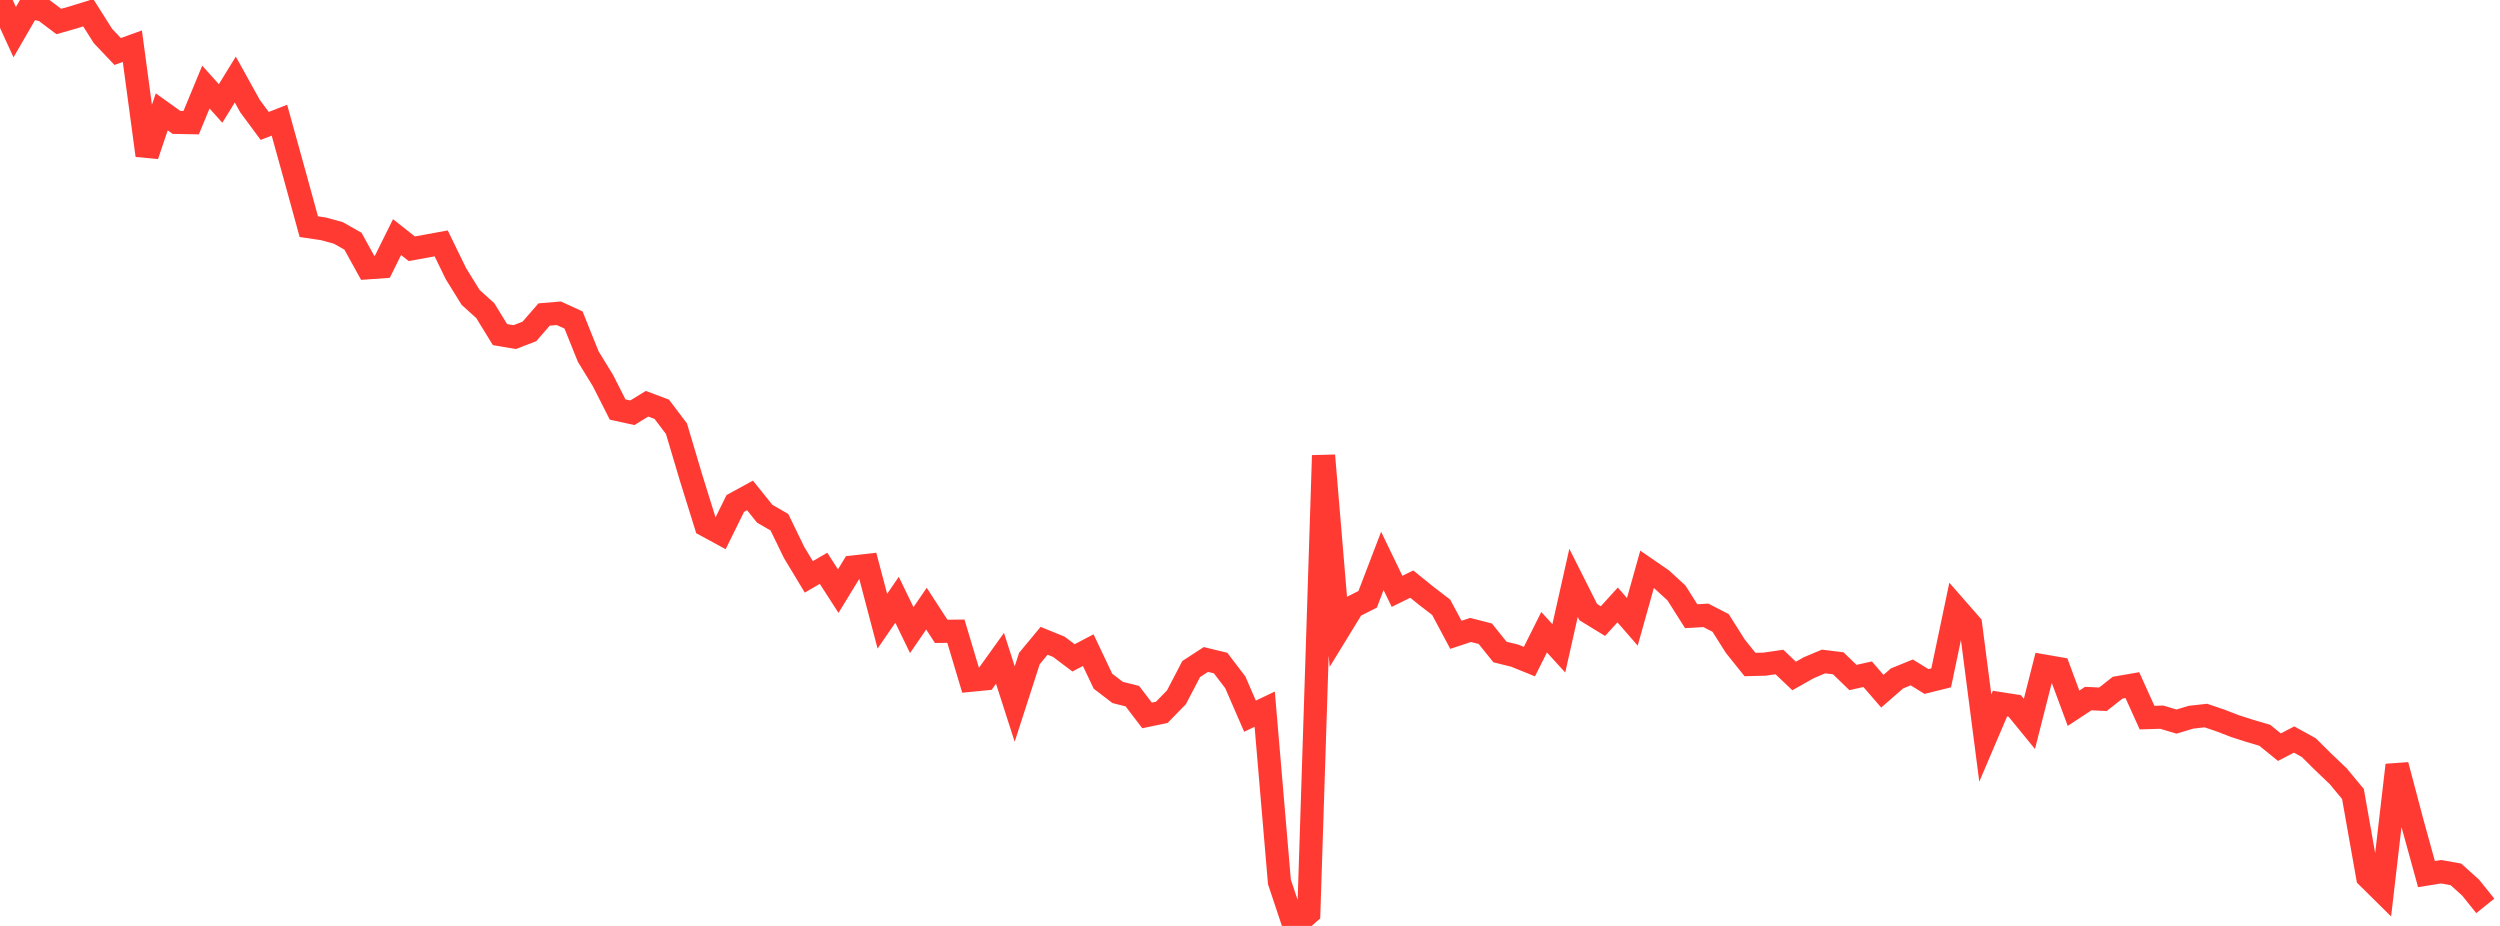 <?xml version="1.0" standalone="no"?>
<!DOCTYPE svg PUBLIC "-//W3C//DTD SVG 1.1//EN" "http://www.w3.org/Graphics/SVG/1.1/DTD/svg11.dtd">

<svg width="135" height="50" viewBox="0 0 135 50" preserveAspectRatio="none" 
  xmlns="http://www.w3.org/2000/svg"
  xmlns:xlink="http://www.w3.org/1999/xlink">


<polyline points="0.0, 0.0 0.794, 1.736 1.588, 0.363 2.382, 0.564 3.176, 1.161 3.971, 0.934 4.765, 0.687 5.559, 1.942 6.353, 2.781 7.147, 2.494 7.941, 8.391 8.735, 6.04 9.529, 6.609 10.324, 6.623 11.118, 4.702 11.912, 5.587 12.706, 4.295 13.5, 5.727 14.294, 6.8 15.088, 6.49 15.882, 9.35 16.676, 12.24 17.471, 12.358 18.265, 12.575 19.059, 13.024 19.853, 14.462 20.647, 14.405 21.441, 12.803 22.235, 13.432 23.029, 13.289 23.824, 13.143 24.618, 14.774 25.412, 16.058 26.206, 16.776 27.0, 18.069 27.794, 18.204 28.588, 17.897 29.382, 16.983 30.176, 16.916 30.971, 17.28 31.765, 19.256 32.559, 20.55 33.353, 22.115 34.147, 22.289 34.941, 21.802 35.735, 22.101 36.529, 23.15 37.324, 25.819 38.118, 28.366 38.912, 28.798 39.706, 27.186 40.5, 26.753 41.294, 27.741 42.088, 28.2 42.882, 29.834 43.676, 31.151 44.471, 30.687 45.265, 31.921 46.059, 30.618 46.853, 30.529 47.647, 33.544 48.441, 32.388 49.235, 34.025 50.029, 32.867 50.824, 34.093 51.618, 34.085 52.412, 36.735 53.206, 36.657 54.0, 35.549 54.794, 38.018 55.588, 35.56 56.382, 34.602 57.176, 34.926 57.971, 35.524 58.765, 35.108 59.559, 36.784 60.353, 37.392 61.147, 37.592 61.941, 38.633 62.735, 38.468 63.529, 37.653 64.324, 36.129 65.118, 35.611 65.912, 35.805 66.706, 36.845 67.5, 38.673 68.294, 38.295 69.088, 47.62 69.882, 50.0 70.676, 49.304 71.471, 24.595 72.265, 34.06 73.059, 32.764 73.853, 32.363 74.647, 30.29 75.441, 31.933 76.235, 31.541 77.029, 32.183 77.824, 32.793 78.618, 34.28 79.412, 34.018 80.206, 34.221 81.0, 35.209 81.794, 35.405 82.588, 35.727 83.382, 34.14 84.176, 35.009 84.971, 31.475 85.765, 33.053 86.559, 33.539 87.353, 32.667 88.147, 33.58 88.941, 30.745 89.735, 31.291 90.529, 32.019 91.324, 33.275 92.118, 33.229 92.912, 33.638 93.706, 34.893 94.5, 35.884 95.294, 35.864 96.088, 35.748 96.882, 36.503 97.676, 36.055 98.471, 35.721 99.265, 35.818 100.059, 36.585 100.853, 36.408 101.647, 37.325 102.441, 36.633 103.235, 36.31 104.029, 36.801 104.824, 36.603 105.618, 32.82 106.412, 33.727 107.206, 39.856 108.0, 37.995 108.794, 38.118 109.588, 39.09 110.382, 35.966 111.176, 36.104 111.971, 38.246 112.765, 37.723 113.559, 37.76 114.353, 37.135 115.147, 36.997 115.941, 38.751 116.735, 38.727 117.529, 38.965 118.324, 38.728 119.118, 38.64 119.912, 38.91 120.706, 39.216 121.5, 39.47 122.294, 39.703 123.088, 40.347 123.882, 39.934 124.676, 40.373 125.471, 41.16 126.265, 41.918 127.059, 42.876 127.853, 47.359 128.647, 48.143 129.441, 41.314 130.235, 44.319 131.029, 47.201 131.824, 47.073 132.618, 47.215 133.412, 47.929 134.206, 48.918" fill="none" stroke="#ff3a33" stroke-width="1.25"/>

</svg>